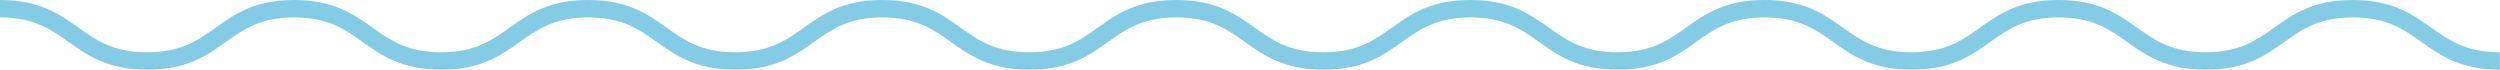 <?xml version="1.0" encoding="UTF-8"?>
<svg id="_レイヤー_1" data-name="レイヤー 1" xmlns="http://www.w3.org/2000/svg" viewBox="0 0 287 8">
  <defs>
    <style>
      .cls-1 {
        fill: #84cce5;
        stroke-width: 0px;
      }
    </style>
  </defs>
  <path class="cls-1" d="M287,8c-4.54,0-6.82-1.62-9.02-3.18-2.04-1.45-3.96-2.82-7.87-2.82s-5.83,1.37-7.87,2.82c-2.2,1.57-4.48,3.18-9.02,3.18s-6.82-1.62-9.02-3.18c-2.04-1.45-3.96-2.82-7.86-2.82s-5.83,1.37-7.86,2.82c-2.2,1.57-4.48,3.18-9.02,3.18s-6.82-1.62-9.02-3.19c-2.04-1.45-3.96-2.81-7.86-2.81s-5.83,1.37-7.86,2.82c-2.2,1.57-4.48,3.18-9.02,3.18s-6.82-1.62-9.02-3.18c-2.04-1.45-3.96-2.82-7.86-2.82s-5.82,1.37-7.86,2.81c-2.2,1.57-4.48,3.19-9.02,3.19s-6.82-1.62-9.02-3.18c-2.04-1.45-3.96-2.82-7.86-2.82s-5.83,1.37-7.86,2.82c-2.2,1.57-4.48,3.18-9.02,3.18s-6.82-1.62-9.02-3.18c-2.04-1.45-3.96-2.82-7.86-2.82s-5.82,1.37-7.86,2.82c-2.2,1.57-4.48,3.18-9.02,3.18s-6.82-1.62-9.02-3.18c-2.04-1.45-3.96-2.82-7.86-2.82s-5.82,1.37-7.86,2.81c-2.2,1.57-4.48,3.19-9.02,3.19s-6.82-1.62-9.02-3.18c-2.04-1.45-3.96-2.82-7.86-2.82s-5.83,1.37-7.86,2.82c-2.2,1.57-4.48,3.18-9.02,3.18s-6.82-1.62-9.02-3.18C5.82,3.37,3.9,2,0,2V0c4.54,0,6.82,1.62,9.02,3.18,2.04,1.45,3.96,2.82,7.86,2.82s5.82-1.37,7.86-2.81c2.2-1.57,4.48-3.19,9.02-3.19s6.82,1.62,9.02,3.18c2.04,1.45,3.96,2.82,7.86,2.82s5.82-1.37,7.86-2.82c2.2-1.57,4.48-3.18,9.02-3.18s6.82,1.62,9.02,3.18c2.04,1.45,3.96,2.82,7.86,2.82s5.82-1.37,7.86-2.81c2.2-1.57,4.48-3.19,9.02-3.19s6.82,1.62,9.02,3.19c2.04,1.45,3.96,2.81,7.86,2.81s5.83-1.37,7.86-2.82c2.2-1.57,4.48-3.18,9.02-3.18s6.82,1.62,9.02,3.19c2.04,1.45,3.96,2.81,7.86,2.81s5.83-1.37,7.86-2.82c2.2-1.57,4.48-3.18,9.02-3.18s6.82,1.62,9.02,3.18c2.04,1.45,3.96,2.82,7.86,2.82s5.83-1.37,7.86-2.82c2.2-1.57,4.48-3.18,9.02-3.18s6.82,1.62,9.02,3.18c2.04,1.45,3.96,2.82,7.86,2.82s5.83-1.37,7.86-2.82c2.2-1.57,4.48-3.18,9.02-3.18s6.82,1.62,9.02,3.18c2.04,1.45,3.96,2.82,7.86,2.82s5.83-1.37,7.87-2.82c2.2-1.57,4.48-3.18,9.02-3.18s6.82,1.62,9.02,3.18c2.04,1.45,3.96,2.82,7.87,2.82v2Z"/>
</svg>